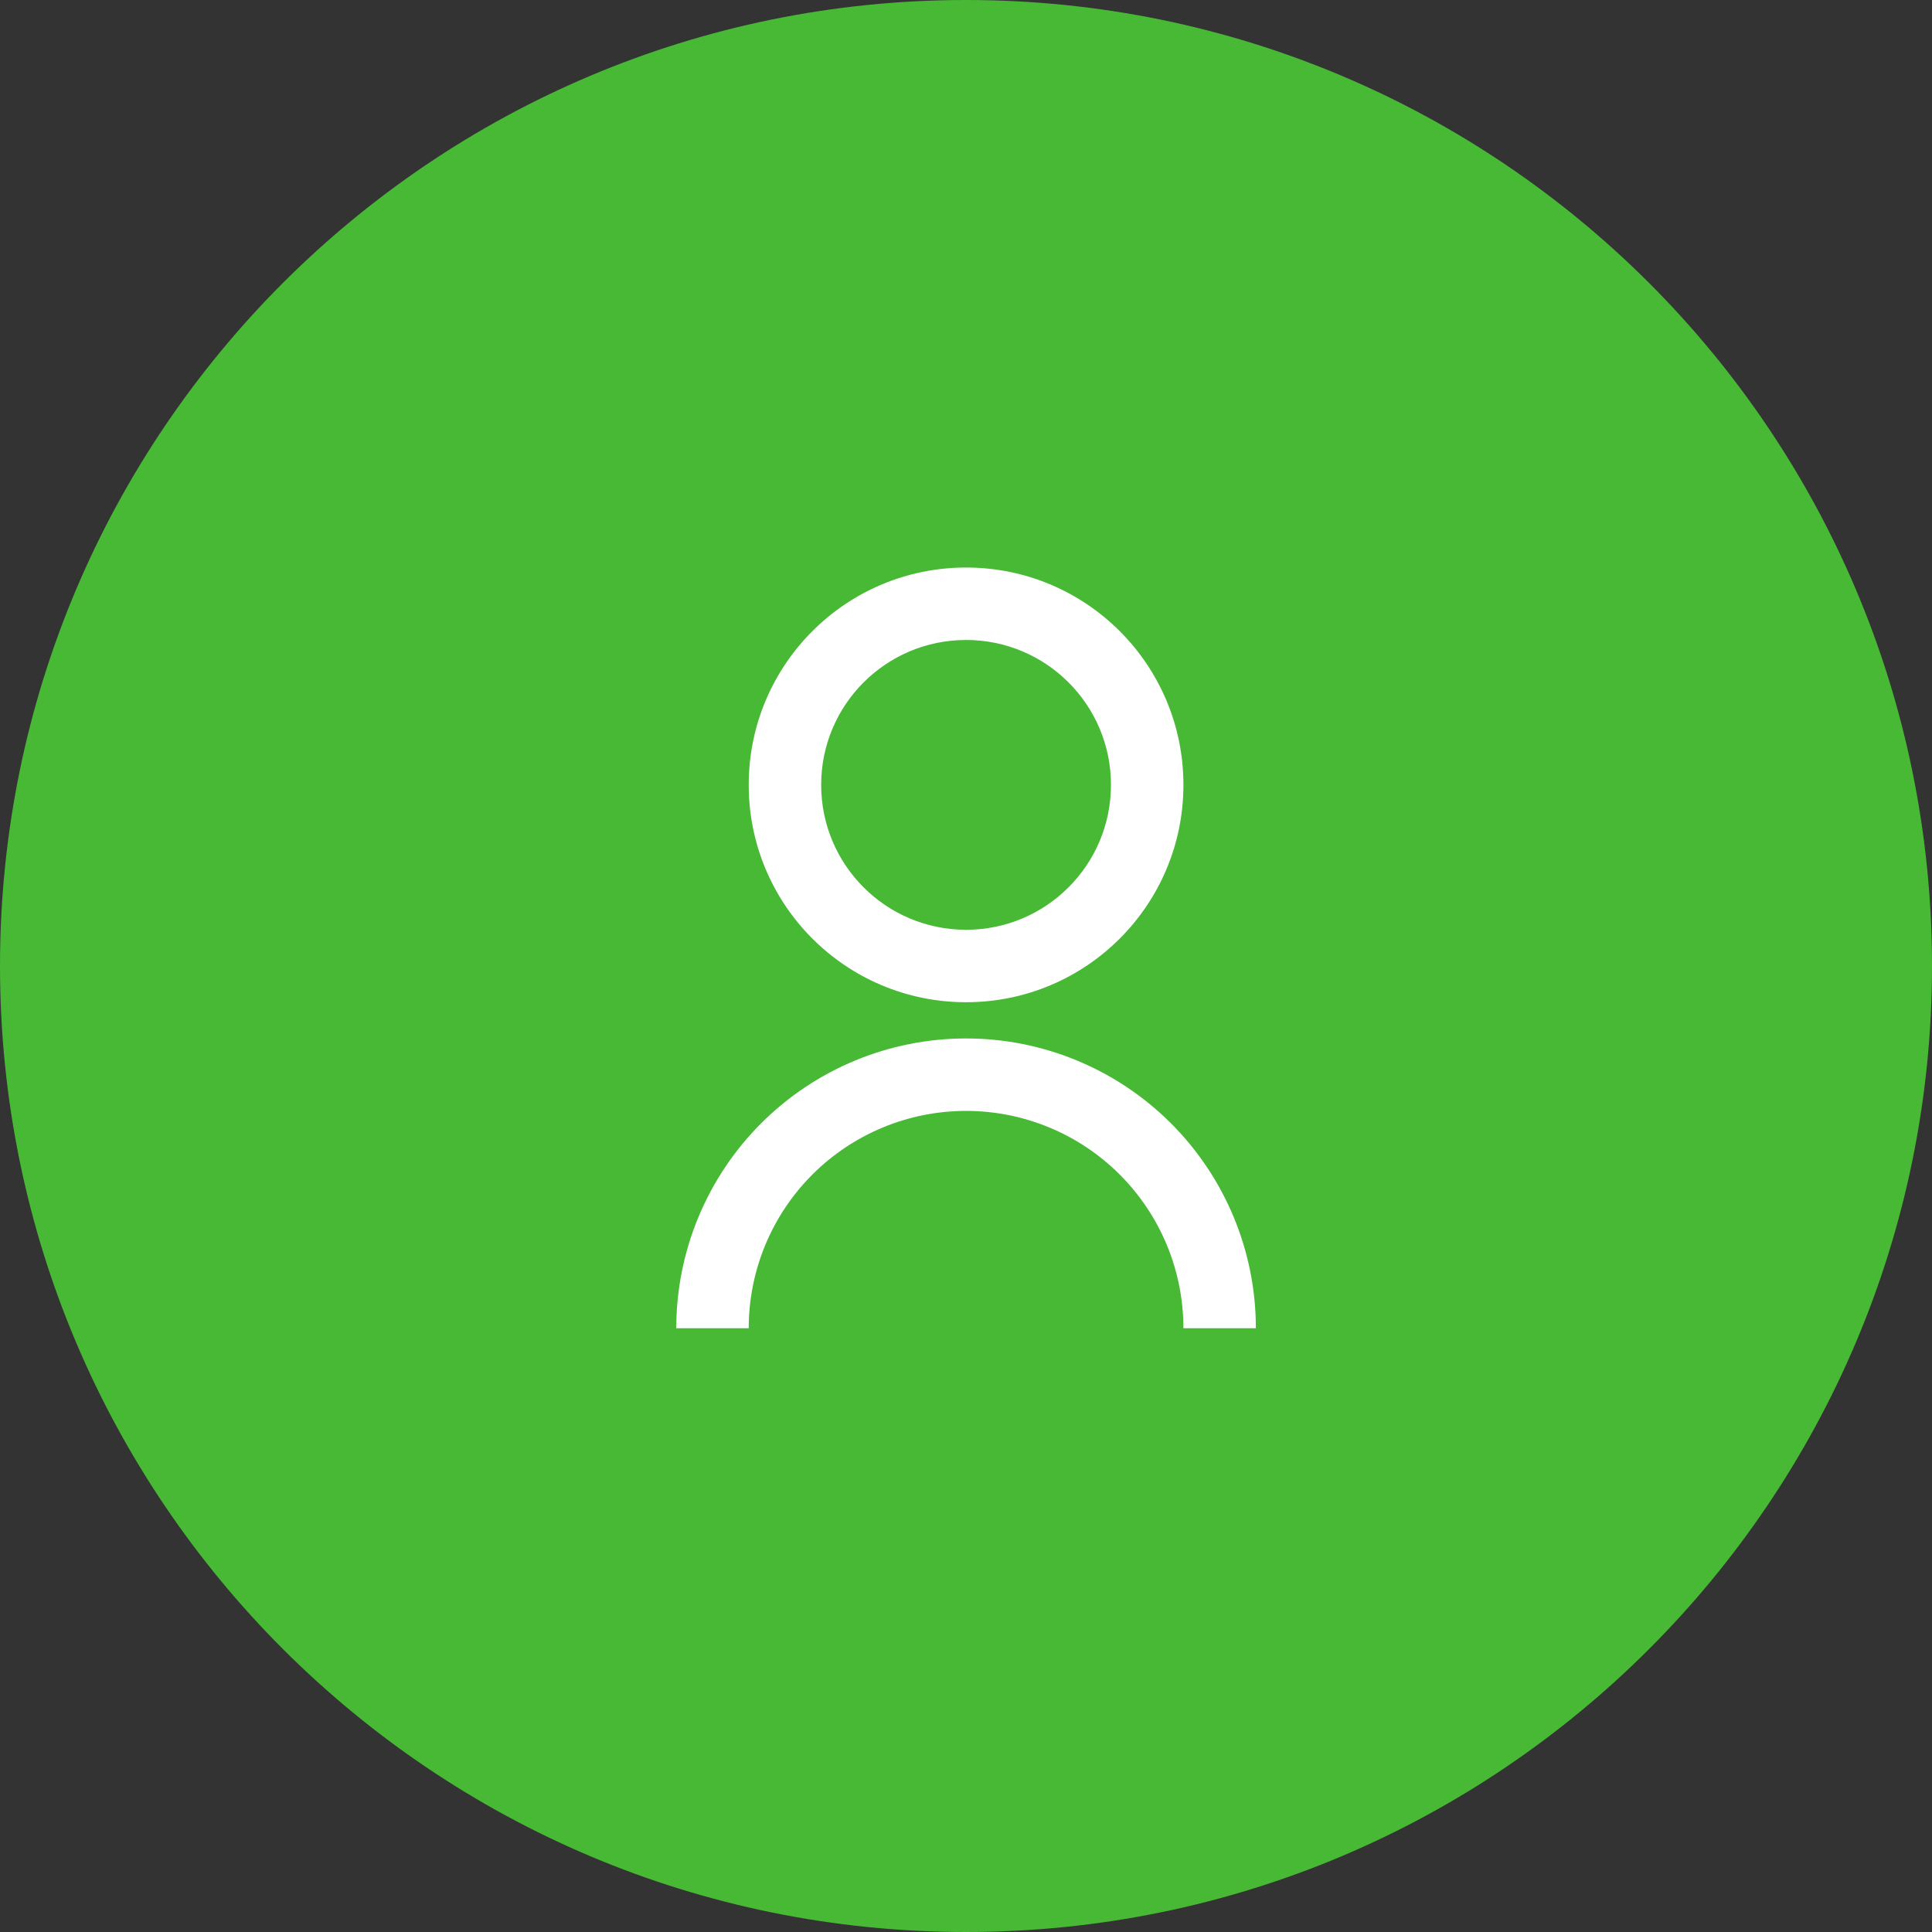 <svg width="56" height="56" viewBox="0 0 56 56" fill="none" xmlns="http://www.w3.org/2000/svg">
<rect x="0" y="0" width="56" height="56" fill="#333333" stroke="none"/>
<path d="M0 28C0 12.536 12.536 0 28 0C43.464 0 56 12.536 56 28C56 43.464 43.464 56 28 56C12.536 56 0 43.464 0 28Z" fill="url(#paint0_linear_182_11)"/>
<path d="M19.602 38.5C19.602 36.272 20.487 34.136 22.062 32.56C23.637 30.985 25.774 30.1 28.002 30.1C30.229 30.1 32.366 30.985 33.941 32.56C35.517 34.136 36.402 36.272 36.402 38.5H34.302C34.302 36.829 33.638 35.227 32.456 34.045C31.275 32.864 29.672 32.2 28.002 32.2C26.331 32.2 24.728 32.864 23.547 34.045C22.365 35.227 21.702 36.829 21.702 38.5H19.602ZM28.002 29.05C24.521 29.05 21.702 26.231 21.702 22.75C21.702 19.269 24.521 16.45 28.002 16.45C31.482 16.45 34.302 19.269 34.302 22.75C34.302 26.231 31.482 29.05 28.002 29.05ZM28.002 26.95C30.322 26.95 32.202 25.07 32.202 22.75C32.202 20.43 30.322 18.55 28.002 18.55C25.681 18.55 23.802 20.43 23.802 22.75C23.802 25.07 25.681 26.95 28.002 26.95Z" fill="white"/>
<defs>
<linearGradient id="paint0_linear_182_11" x1="28" y1="0" x2="28" y2="95.455" gradientUnits="userSpaceOnUse">
<stop stop-color="#47B935"/>
<stop offset="1" stop-color="#47B935"/>
</linearGradient>
</defs>
</svg>
